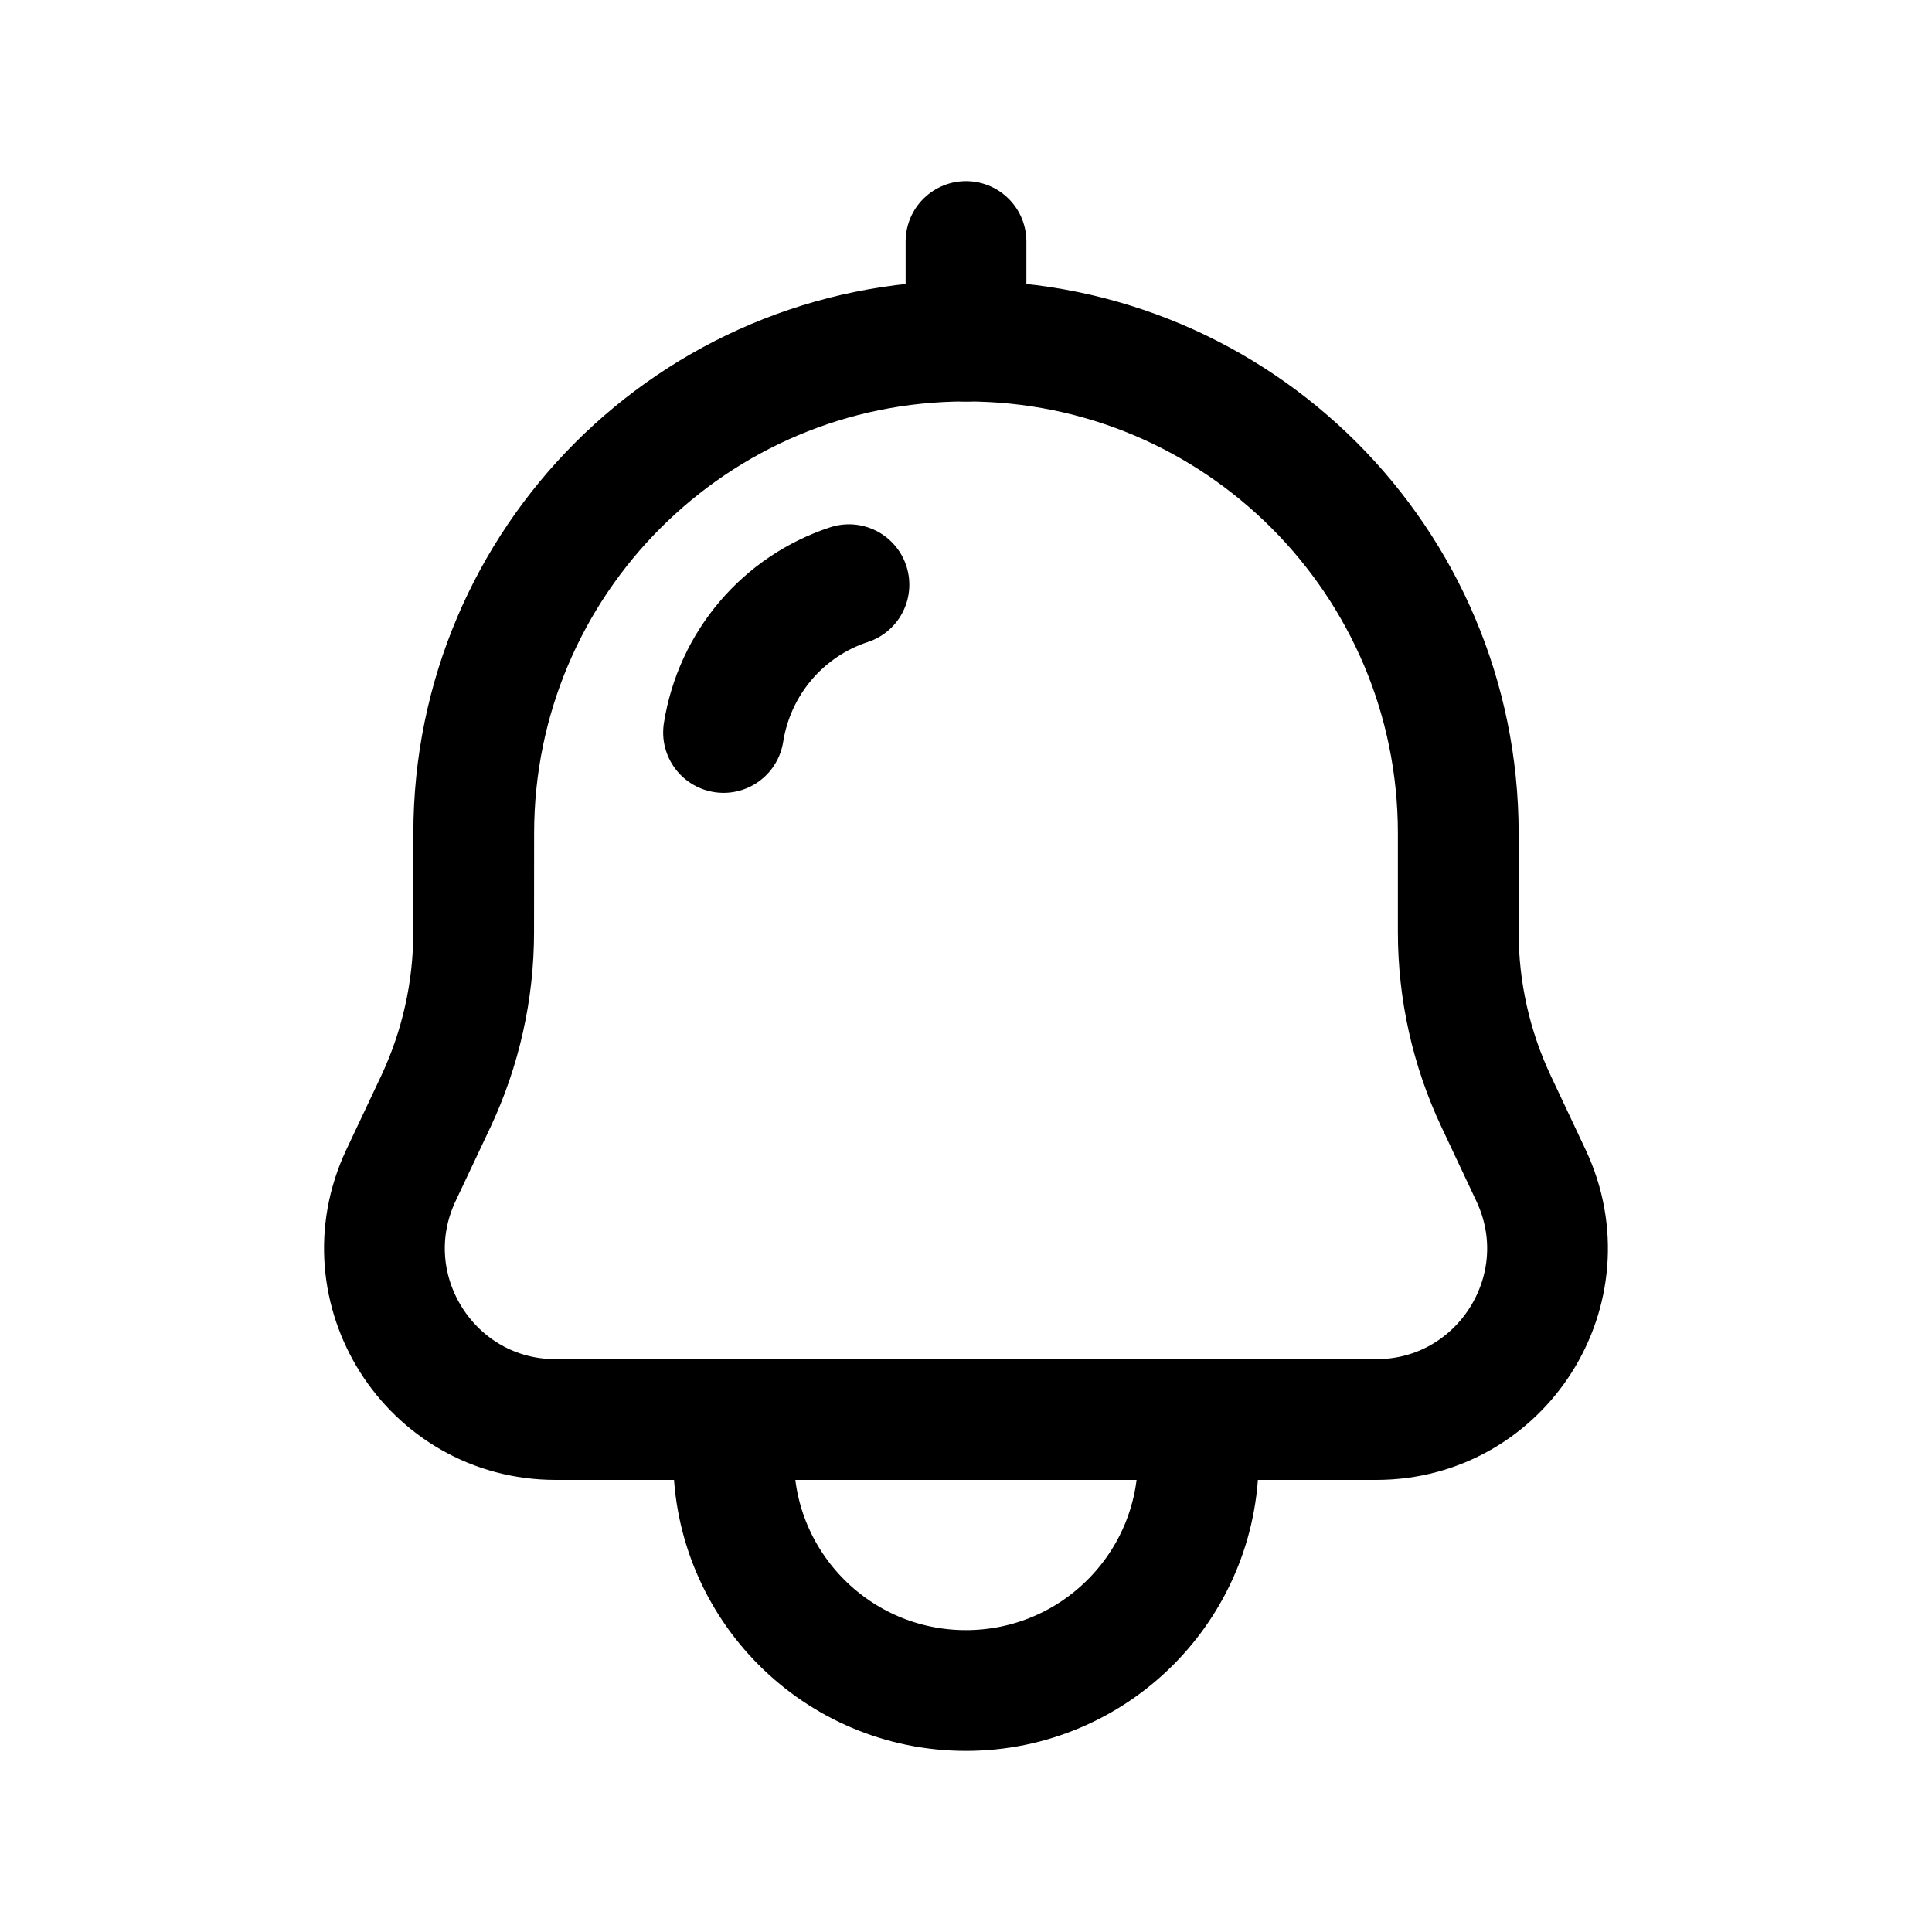 <?xml version="1.0" encoding="UTF-8"?>
<svg width="24" height="24" viewBox="0 0 24 24" fill="none" xmlns="http://www.w3.org/2000/svg">
<path d="M12.001 4.237C8.623 4.237 5.885 6.975 5.885 10.352L5.884 11.58C5.884 12.307 5.723 13.024 5.415 13.681L4.98 14.603C4.317 16.013 5.346 17.634 6.903 17.634H17.096C18.654 17.634 19.683 16.013 19.019 14.603L18.585 13.681C18.276 13.024 18.115 12.307 18.115 11.58V10.352C18.115 6.975 15.378 4.237 12.001 4.237Z" stroke="#000000" stroke-width="1.5" stroke-linecap="round" stroke-linejoin="round"></path>
<path d="M12 3V4.238" stroke="#000000" stroke-width="1.5" stroke-linecap="round" stroke-linejoin="round"></path>
<path d="M8.988 9.099C9.125 8.236 9.728 7.532 10.546 7.263" stroke="#000000" stroke-width="1.5" stroke-linecap="round" stroke-linejoin="round"></path>
<path d="M9.113 18.114C9.113 19.708 10.405 21 11.999 21C13.594 21 14.886 19.708 14.886 18.114" stroke="#000000" stroke-width="1.5" stroke-linecap="round" stroke-linejoin="round"></path>
</svg>